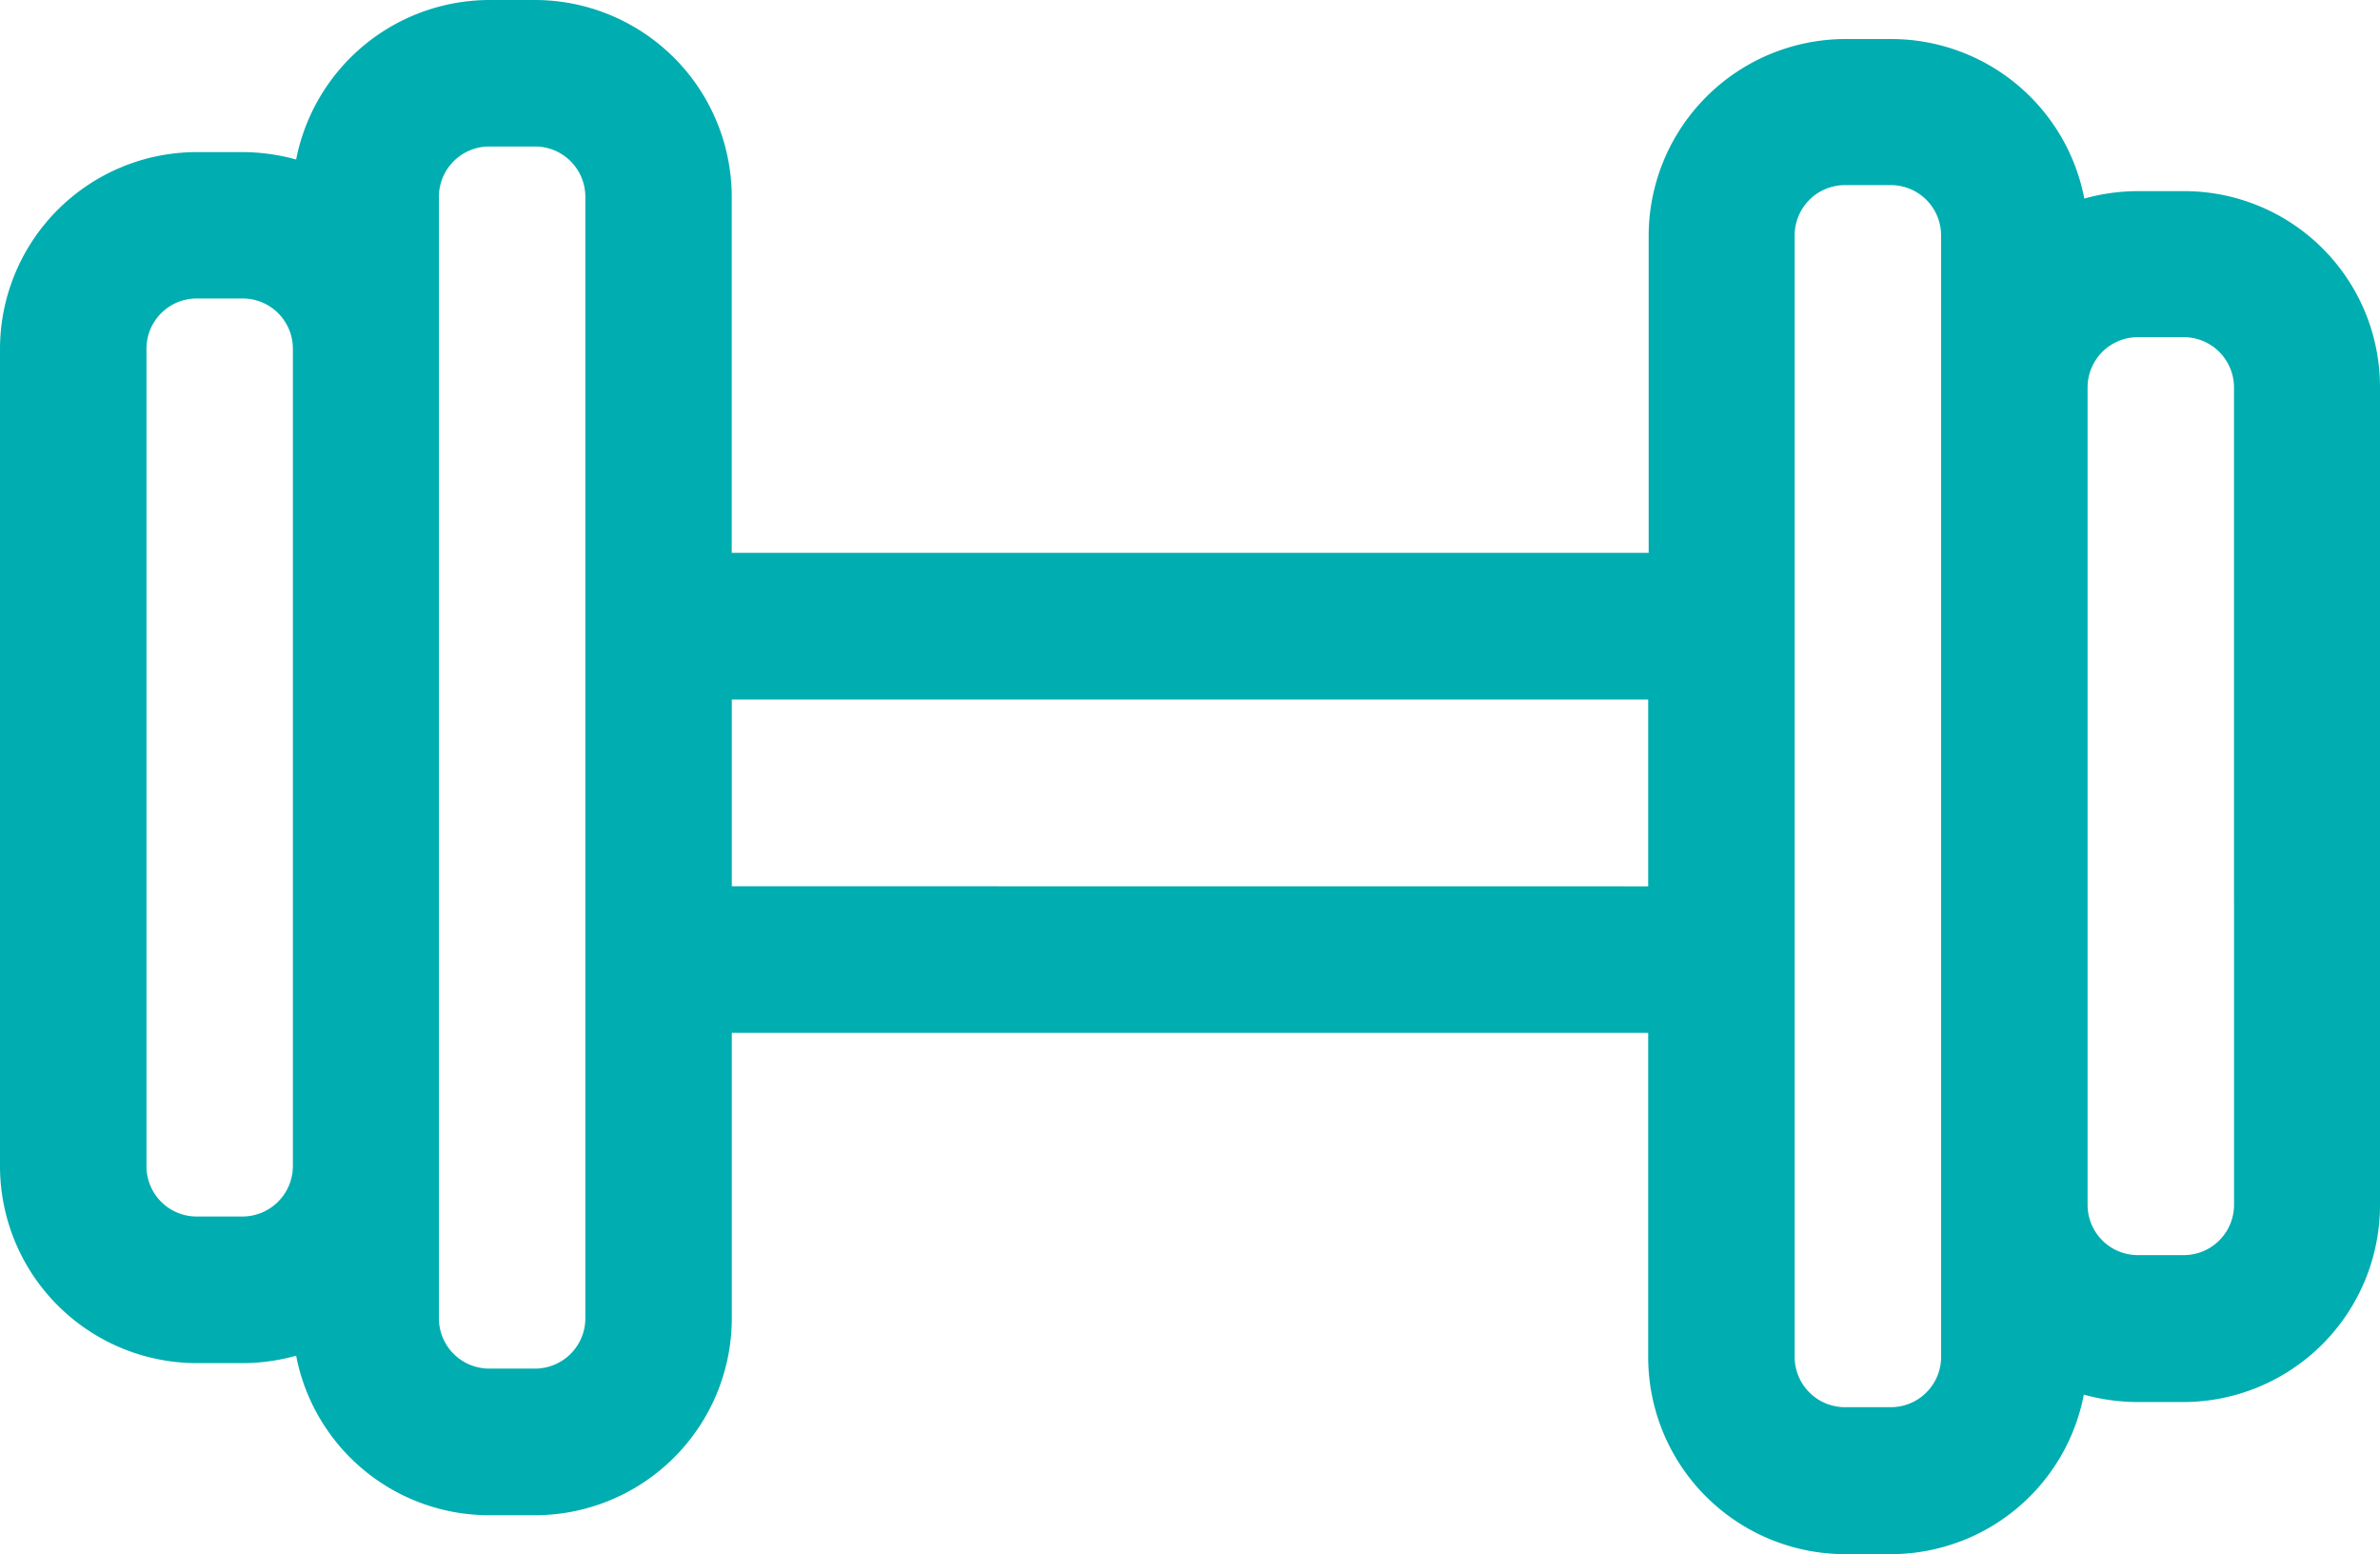 <svg xmlns="http://www.w3.org/2000/svg" width="76.571" height="49.99" viewBox="0 0 76.571 49.99">
  <path id="Path_4441" data-name="Path 4441" d="M70.259,6.148H68.778a6.456,6.456,0,0,0-1.72.239A6.326,6.326,0,0,0,60.85,1.256H59.369a6.339,6.339,0,0,0-6.327,6.327v10.2h-29.5V6.327A6.339,6.339,0,0,0,17.217,0H15.736A6.35,6.35,0,0,0,9.528,5.131a6.543,6.543,0,0,0-1.72-.239H6.327A6.339,6.339,0,0,0,0,11.219v26.3a6.339,6.339,0,0,0,6.327,6.327H7.808a6.456,6.456,0,0,0,1.72-.239,6.326,6.326,0,0,0,6.208,5.131h1.481a6.339,6.339,0,0,0,6.327-6.327V33.222H53.027V43.663a6.339,6.339,0,0,0,6.327,6.327h1.481a6.326,6.326,0,0,0,6.208-5.131,6.543,6.543,0,0,0,1.72.239h1.481a6.339,6.339,0,0,0,6.327-6.327V12.46A6.3,6.3,0,0,0,70.259,6.148ZM7.808,39.131H6.327a1.618,1.618,0,0,1-1.615-1.615v-26.3A1.618,1.618,0,0,1,6.327,9.6H7.808a1.618,1.618,0,0,1,1.615,1.615v26.3A1.628,1.628,0,0,1,7.808,39.131Zm11.024,3.276a1.618,1.618,0,0,1-1.615,1.615H15.736a1.618,1.618,0,0,1-1.615-1.615V6.327a1.618,1.618,0,0,1,1.615-1.615h1.481a1.618,1.618,0,0,1,1.615,1.615Zm4.712-13.9V22.5H53.027V28.51ZM62.451,43.648a1.618,1.618,0,0,1-1.615,1.615H59.354a1.618,1.618,0,0,1-1.615-1.615V7.569a1.618,1.618,0,0,1,1.615-1.615h1.481a1.618,1.618,0,0,1,1.615,1.615Zm9.424-4.891a1.618,1.618,0,0,1-1.615,1.615H68.778a1.618,1.618,0,0,1-1.615-1.615V12.46a1.618,1.618,0,0,1,1.615-1.615h1.481a1.618,1.618,0,0,1,1.615,1.615Z" transform="translate(0 0)" fill="#00adb0"/>
</svg>
